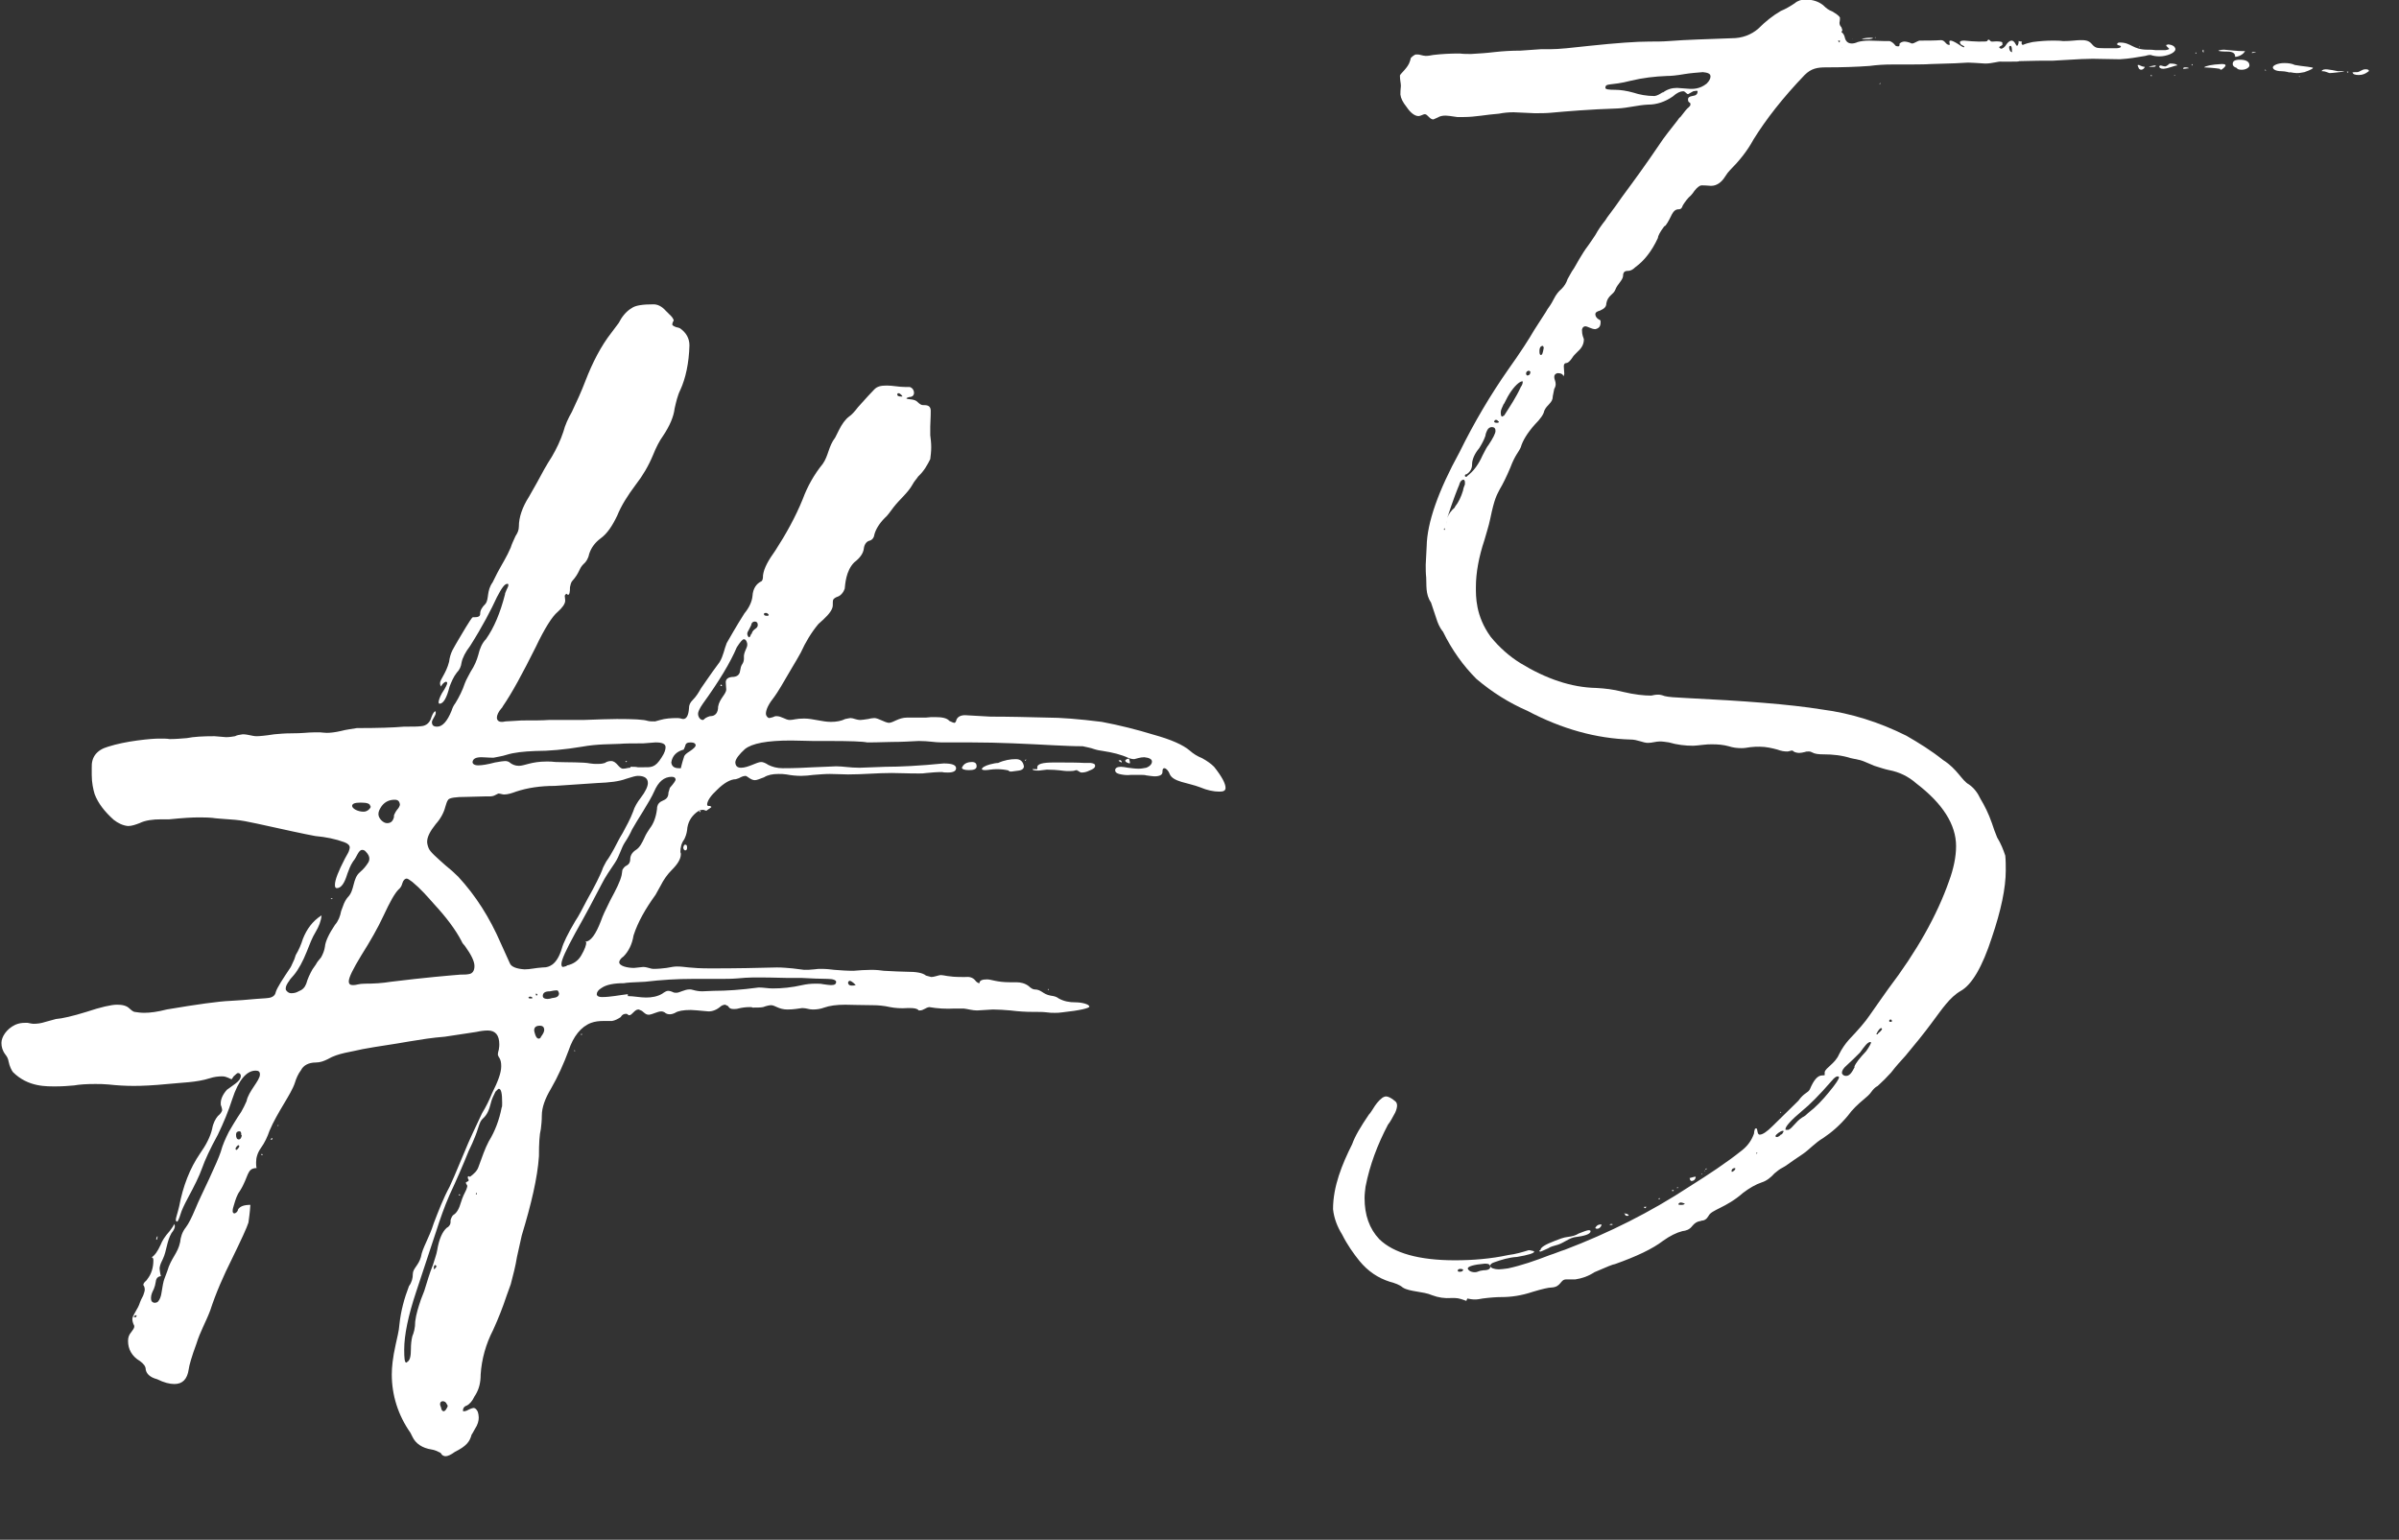 <?xml version="1.0" encoding="UTF-8"?>
<svg id="_レイヤー_6" data-name="レイヤー_6" xmlns="http://www.w3.org/2000/svg" viewBox="0 0 50.21 32.23">
  <rect x="0" y="0" width="50.21" height="32.23" fill="#333333" stroke="none"/>
  <defs>
    <style>
      .cls-1 {
        fill: #fff;
      }
    </style>
  </defs>
  <path class="cls-1" d="M9.22,30.41c-.06-.03-.12-.06-.19-.07-.19-.03-.33-.12-.4-.27l-.04-.08c-.26-.37-.39-.79-.39-1.22,0-.15.02-.35.08-.62.03-.15.07-.28.08-.43.03-.28.1-.54.2-.8.06-.08.08-.17.08-.25,0-.12.12-.18.17-.36.03-.19.17-.39.27-.71.1-.26.2-.52.33-.76.03-.06.13-.29.3-.7.12-.3.26-.58.38-.84.08-.13.15-.27.21-.42.12-.24.19-.42.19-.56,0-.08-.01-.13-.04-.18-.01-.01-.02-.03-.03-.06,0-.04.01-.08.02-.11.01-.06.01-.09.01-.11,0-.19-.08-.29-.24-.29-.07,0-.15.01-.24.03-.06.01-.27.04-.66.1-.26.02-.51.06-.75.1-.33.06-.65.1-.97.16-.24.06-.51.08-.73.21-.08.04-.16.07-.25.07-.15,0-.26.06-.31.16-.06.08-.1.17-.13.27-.08.24-.36.6-.53,1-.04.12-.1.25-.18.36-.07.1-.1.2-.1.3,0,.03,0,.08.01.12-.21,0-.16.18-.35.48-.06.08-.09.18-.12.28-.02.06-.03.1-.03.13v.03s.02.03.03.03c.03,0,.08-.04.08-.08.04-.07.13-.1.26-.1-.01.17-.03.29-.04.37-.03.1-.15.36-.35.77-.17.34-.33.7-.45,1.07-.09.24-.21.44-.29.7-.1.27-.15.45-.16.53-.03.21-.13.31-.3.31-.1,0-.22-.03-.36-.1-.15-.04-.22-.11-.24-.2,0-.07-.04-.12-.12-.18-.17-.1-.25-.25-.25-.42,0-.08.02-.13.07-.19.03-.04.06-.08.06-.11,0-.01,0-.03-.01-.04-.02-.04-.03-.09-.03-.12,0-.08.12-.21.16-.35.03-.08.06-.12.07-.15.02-.06.03-.09.03-.11,0-.06-.02-.09-.03-.1,0-.06.07-.09.08-.12.09-.11.13-.25.13-.4,0-.03-.01-.06-.03-.06h-.01c.07-.04.13-.13.19-.26.03-.08.09-.18.19-.29.06-.08.09-.12.09-.15h0s.02.03.02.04c0,.04-.02.09-.07.15-.1.17-.1.37-.18.54-.03.06-.06.12-.07.19,0,.04.02.17.03.17-.04.01-.1.02-.11.12-.01.06-.02.1-.04.15-.03.06-.06.12-.06.19,0,.06.02.09.07.1.03,0,.07-.01.08-.03.03-.03.06-.1.07-.18.02-.13.04-.24.06-.29.02-.06.04-.1.06-.16.08-.28.22-.37.27-.61.01-.1.04-.21.12-.31.06-.08.12-.2.2-.39.06-.15.16-.35.29-.63.12-.26.2-.44.24-.56.04-.15.1-.28.17-.42.15-.26.24-.39.26-.42.04-.07.08-.15.11-.22.04-.21.28-.43.28-.56,0-.06-.03-.08-.09-.08-.19,0-.36.2-.49.6-.08.25-.18.49-.3.74-.16.29-.27.53-.33.7s-.16.37-.3.63c-.08.15-.13.26-.15.33-.03.1-.06.16-.07.16-.02,0-.03-.01-.03-.04,0-.04.03-.11.07-.28.08-.42.22-.79.44-1.11.12-.17.21-.34.25-.51.02-.12.07-.21.12-.27.04-.03.08-.08.09-.12,0-.02-.01-.06-.02-.09-.01-.01-.01-.03-.01-.06,0-.08.04-.18.13-.28.02-.01.08-.06.18-.13.08-.06.11-.11.11-.16,0-.03-.02-.06-.06-.06-.01,0-.04.02-.09.07-.01.02-.03.04-.04.06-.03,0-.1-.06-.2-.06-.08,0-.17.01-.26.04-.28.09-.6.09-.88.12-.3.03-.54.04-.71.04s-.35-.01-.53-.03c-.1-.01-.19-.01-.28-.01-.18,0-.33.01-.44.03-.12.01-.24.02-.36.02-.21,0-.6.02-.92-.3-.03-.04-.07-.12-.09-.22-.01-.06-.03-.1-.07-.15-.06-.08-.08-.16-.08-.24,0-.12.1-.29.29-.38.07-.03.13-.04.2-.04h.06s.09.02.12.02c.08,0,.16-.01.25-.04.08-.02.15-.04.22-.06.13-.01.35-.06.64-.15.3-.1.52-.15.64-.15.11,0,.2.02.26.08.03.03.07.06.1.07.07.01.13.02.21.02.12,0,.28-.02.47-.07.65-.11,1.09-.17,1.33-.18.16-.01.34-.02.53-.04.1-.01.19-.01.26-.02.1-.01.15-.06.16-.12.03-.1.15-.28.31-.52.02-.03.04-.09.08-.17.01-.03.02-.06.03-.09.06-.1.11-.21.15-.34.08-.2.2-.37.39-.49-.01.12-.06.24-.12.34-.08.13-.13.27-.19.42-.08.2-.17.37-.27.49-.06.07-.09.1-.09.11-.06.08-.08.13-.08.17,0,.01,0,.03.01.04.02.03.06.06.1.06.06,0,.11-.01.16-.04.08-.03.13-.08.16-.16.03-.11.08-.21.13-.3l.07-.1c.03-.06.07-.1.11-.15.04-.07.07-.15.08-.22.01-.12.09-.28.21-.46.07-.08.11-.18.13-.29l.06-.16s.04-.09.08-.13c.15-.15.09-.39.26-.53.07-.06.12-.12.17-.2.01-.02.02-.04.02-.08,0-.04-.02-.09-.08-.15-.02-.02-.04-.03-.07-.03-.08,0-.11.15-.19.24-.06.09-.09.18-.12.26-.06.2-.13.3-.22.3-.03,0-.04-.02-.04-.07,0-.1.07-.28.21-.55.03-.06.06-.1.08-.15.01-.03.02-.06.02-.08,0-.04-.03-.08-.11-.11-.19-.07-.39-.11-.61-.13-.22-.04-.63-.13-1.22-.26-.18-.04-.34-.07-.46-.08-.26-.02-.42-.03-.47-.04-.1-.01-.21-.01-.31-.01-.11,0-.31.01-.6.04h-.17c-.17,0-.33.02-.45.08-.08.03-.16.06-.24.06-.11-.01-.21-.06-.3-.13-.19-.17-.33-.35-.4-.54-.03-.1-.06-.24-.06-.4v-.15c-.01-.22.1-.37.34-.44.19-.06.39-.1.61-.13.22-.03.38-.04.46-.04.1,0,.17,0,.22.01.12,0,.24-.01.36-.02.15-.03.34-.04.58-.04l.24.02c.07,0,.13-.01.19-.02.03-.02.09-.03.16-.04.11,0,.2.04.29.04.06,0,.18-.01.37-.04.11-.01.22-.02.35-.02.26,0,.35-.02.47-.02h.15s.09.01.13.01c.07,0,.17-.01.3-.04.11-.03.22-.04.33-.06.44,0,.76-.01.99-.03h.07c.11,0,.21,0,.29-.01.11-.01.18-.08.21-.19.03-.08.06-.12.08-.12.01,0,.01.01.01.03,0,.06-.07.13-.08.19,0,.07.03.1.11.1.11,0,.21-.11.3-.33.02-.06.04-.11.08-.16.08-.13.15-.27.2-.42.03-.08.08-.16.12-.24.08-.12.13-.24.16-.35.03-.13.08-.25.16-.33.17-.24.3-.55.4-.94,0-.01,0-.02.01-.04.03-.08.06-.12.06-.15s-.01-.03-.02-.03c-.06,0-.12.09-.22.28-.12.26-.3.61-.56,1.02-.1.13-.16.25-.18.35-.01.08-.04.15-.1.21-.07.09-.11.19-.15.29-.06.24-.13.36-.21.36-.01,0-.02-.01-.02-.03,0-.03.02-.1.07-.19.08-.12.11-.19.11-.21s-.01-.03-.03-.03c-.03.01-.07.04-.1.1-.01-.02-.02-.04-.02-.07,0-.08.13-.21.19-.45.01-.08.03-.16.07-.24.08-.15.18-.31.28-.48.15-.24.13-.21.18-.21.08,0,.12-.02.12-.07,0-.07.03-.13.11-.21.08-.1.02-.27.15-.45l.1-.2c.09-.17.2-.34.28-.53.02-.07.06-.15.1-.24.04-.06.07-.12.07-.2,0-.19.07-.4.21-.62l.17-.3c.1-.19.2-.37.31-.54.1-.17.18-.34.24-.52.04-.15.1-.28.18-.42.1-.21.2-.43.28-.64.15-.39.33-.74.55-1.02l.15-.2c.06-.12.15-.24.27-.31.08-.06.24-.08.46-.08.08,0,.17.04.25.13l.07.07s.08.07.09.11c.01.01.01.02.01.03-.02.03-.03.07-.03.08,0,.02.03.04.09.06.02,0,.04.01.07.02.13.09.2.21.2.36-.01.37-.08.69-.19.93-.06.12-.09.26-.12.39-.02.17-.1.36-.24.57-.08.11-.15.25-.21.4-.1.24-.22.44-.36.62-.18.24-.31.45-.39.65-.1.21-.21.38-.35.48-.12.09-.2.2-.24.33-.02.1-.07.17-.12.21-.1.1-.07.17-.24.36-.02.03-.03.07-.04.12,0,.1-.01.16-.04.16-.01,0-.02-.01-.03-.02h-.01s-.03.03-.03.04c0,.03.01.06.01.1,0,.07-.06.15-.16.24-.11.09-.27.34-.46.74-.27.54-.49.95-.69,1.24,0,.01-.01.02-.02.03-.07.08-.1.15-.1.2s.03.09.1.09c.02,0,.04,0,.08-.01.12-.01.24-.01.34-.02.24,0,.43,0,.57-.01h.72c.3-.01.53-.02.7-.02.35,0,.56.01.65.04.04.01.09.01.15.01.03-.01.08-.02.11-.03.1-.03.22-.04.36-.04.06,0,.09.02.12.02.07,0,.11-.08.12-.22,0-.07.02-.12.08-.18.07-.07.12-.15.17-.24.06-.08.18-.27.39-.55.08-.13.1-.28.15-.4.2-.35.33-.56.37-.62.1-.12.16-.25.17-.37.01-.15.08-.25.18-.3.03-.01.04-.06.04-.13.02-.15.11-.31.26-.52.22-.34.42-.7.57-1.07.1-.27.24-.52.42-.74.12-.17.12-.37.26-.55l.08-.16c.06-.12.13-.22.21-.28.06-.04.12-.11.19-.2.17-.19.28-.31.34-.37s.13-.08.26-.08.25.03.38.03h.1c.06.02.09.07.09.12s-.03.09-.1.09c-.03.01-.06.02-.06.03.04.03.17,0,.24.08.03.03.07.06.11.06h.03c.09,0,.13.04.13.12,0,.02,0,.13-.01.33v.18c.01.08.02.16.02.25s-.01.17-.02.25c-.06.12-.13.25-.25.36-.04.06-.09.11-.12.17-.1.18-.27.31-.4.48-.07.09-.12.17-.18.22-.12.12-.19.24-.22.35-.01.08-.06.12-.11.13-.06.02-.1.08-.11.16-.01.1-.08.2-.2.29-.18.18-.19.47-.2.55-.03.09-.09.15-.15.17-.03.01-.07.03-.09.06-.01.02-.01.06-.01.1v.02c0,.08-.07.18-.2.3-.03.03-.07.06-.1.09-.15.18-.27.38-.37.6-.06.11-.12.21-.18.31-.19.33-.31.53-.37.61-.12.15-.18.27-.18.36,0,.03.02.07.06.09.02,0,.06-.01.09-.02.02-.01.04-.02.07-.02.11,0,.19.08.28.08.08,0,.13-.03.3-.03.18,0,.38.07.56.07.12,0,.22-.02.3-.06.06-.01.09-.02.11-.02.06,0,.12.04.21.04.03,0,.09-.01.16-.02.04-.01.09-.02.13-.02.08,0,.21.09.3.1.1,0,.2-.11.39-.11h.39c.07-.01.13-.01.19-.01.15,0,.25.02.3.08.06.03.09.04.11.04.02-.01.03-.03.04-.07.03-.06.09-.09.18-.09l.53.03c.39,0,.79.01,1.18.02.29,0,.67.03,1.15.09.37.07.73.16,1.09.27.36.1.61.21.75.33.08.07.16.12.26.16.11.06.19.12.25.18h0c.16.2.24.35.24.44,0,.06-.04.08-.13.08-.12,0-.26-.03-.4-.09-.26-.1-.57-.11-.64-.28-.03-.08-.08-.12-.11-.12s-.04.02-.04.08-.06.09-.17.09c-.03,0-.09-.01-.17-.02-.03-.01-.07-.01-.1-.01h-.22c-.09.01-.17,0-.25-.02-.06-.02-.08-.04-.08-.08,0-.04.04-.07.12-.07.04,0,.09.01.15.02.08.01.15.02.22.02.06,0,.1-.01.16-.02.08-.03.12-.08.12-.13s-.06-.08-.16-.09c-.09,0-.16.03-.21.04-.04,0-.08-.01-.11-.02-.17-.08-.35-.12-.54-.15-.07-.01-.13-.02-.19-.04-.08-.03-.16-.04-.24-.06-.19,0-.39-.01-.6-.02-.57-.03-1.16-.06-1.73-.06h-.62c-.15,0-.27-.03-.48-.03-.19.01-.37.02-.56.02-.13,0-.25.01-.52.01-.09-.02-.36-.03-.82-.03h-.31c-.15,0-.29-.01-.46-.01-.51,0-.82.06-.97.18-.12.11-.19.2-.2.27,0,.08.04.12.12.12.15,0,.33-.12.42-.12.04,0,.09.02.15.06.08.04.18.07.3.07.26,0,.47-.01.64-.02s.33-.01.48-.02c.15,0,.28.03.49.03.33-.01.51-.02.54-.02.3,0,.72-.02,1.22-.07.17,0,.26.03.26.1,0,.06-.06.09-.17.09-.04,0-.09,0-.12-.01-.12,0-.22.01-.33.02-.06.01-.1.01-.16.01-.27,0-.4-.01-.57-.01-.3,0-.6.03-.91.03-.12,0-.25-.01-.38-.01-.11,0-.22.01-.35.02-.08.01-.17.02-.25.02-.1,0-.21-.01-.31-.03-.06-.01-.11-.01-.17-.01-.12,0-.22.02-.3.07-.08.03-.15.06-.19.06-.09,0-.16-.09-.2-.09-.02,0-.06.01-.1.03-.03.02-.07.03-.1.04-.11,0-.25.08-.39.22-.13.12-.2.22-.21.3,0,.03.01.04.03.04h.03s.02.01.03.02c0,0,0,.01-.08.06-.01.01-.02.02-.03.02s-.02-.01-.06-.02c-.06,0-.1.02-.15.06-.11.09-.18.21-.19.37-.01.07-.03.13-.06.19-.06.08-.08.17-.08.27.01.01.01.03.01.04,0,.1-.07.21-.19.33-.09.09-.17.2-.24.34-.03.06-.07.12-.1.18-.21.29-.37.57-.46.85-.03.19-.11.34-.21.44-.06.04-.09.09-.09.12,0,.08.17.12.31.12l.19-.02c.09,0,.15.04.22.04.1,0,.19-.01.27-.02.1-.02.17-.03.22-.03.17,0,.25.04.71.04.54,0,1-.01,1.38-.02.11,0,.22.01.33.02l.24.03c.07,0,.13,0,.21-.01.06-.01.1-.01.16-.01.09,0,.18.01.26.02.13.01.27.02.4.02.12-.01.26-.02.38-.02.1,0,.19.01.26.02.21.01.37.02.48.02.19,0,.33.02.4.08.03.01.08.02.11.03.06,0,.13-.03.19-.04.1,0,.15.04.46.04h.06c.09-.01.16.01.21.07.02.03.06.06.09.06,0-.06.06-.08.16-.08.09,0,.2.06.48.06h.13c.09,0,.18.02.26.08.04.04.09.07.12.07.15,0,.17.1.34.13.07.01.12.02.17.06.11.06.22.08.35.08.13,0,.29.04.29.09,0,.03-.19.08-.57.12-.06.01-.11.01-.15.01-.06,0-.11,0-.17-.01-.08-.01-.17-.01-.29-.01-.16,0-.31-.01-.47-.03-.12-.01-.25-.02-.37-.02l-.33.02c-.1,0-.19-.03-.28-.04h-.19c-.18.01-.36,0-.53-.03-.08.01-.12.07-.2.07-.02,0-.03,0-.03-.01-.03-.03-.09-.04-.17-.04h-.06c-.13.01-.26,0-.36-.02-.13-.03-.26-.04-.36-.04-.26,0-.45-.01-.58-.01-.18,0-.33.02-.44.06-.08.03-.16.04-.24.04s-.13-.03-.22-.03c-.09.01-.17.03-.31.03-.18,0-.26-.09-.34-.09-.03,0-.09.01-.17.04-.06.01-.12.01-.22.01-.01-.01-.03-.01-.06-.01-.08,0-.16.01-.24.03-.03.01-.07.01-.1.01-.06,0-.09-.02-.11-.06-.02-.01-.04-.02-.06-.03-.03,0-.06.01-.09.03-.09.08-.18.11-.26.11-.21-.02-.34-.03-.37-.03-.16,0-.27.02-.33.06-.04.02-.08.03-.11.03-.04,0-.08-.01-.11-.04-.02-.01-.04-.02-.07-.02-.08,0-.17.06-.26.07-.09,0-.11-.08-.19-.1-.01-.01-.02-.01-.03-.01-.08,0-.13.12-.19.12-.03,0-.02-.02-.06-.03-.06,0-.09.02-.12.07-.06.04-.12.07-.18.08h-.17c-.1,0-.19.01-.27.04-.21.08-.37.28-.47.58-.1.27-.22.54-.37.8-.12.2-.19.39-.19.56,0,.1-.01.2-.02.28-.03.12-.04.31-.04.57-.03.45-.16,1-.36,1.66-.03.15-.07.3-.1.45-.03.19-.08.38-.13.57-.03.08-.06.17-.09.25-.08.24-.17.47-.28.71-.15.29-.24.61-.26.93,0,.16-.03.3-.11.43-.01.01-.01.02-.02.03-.04.09-.1.16-.16.19-.06.02-.08.06-.08.1,0,.01,0,.02.01.02.03,0,.07-.01.1-.03.06-.03.1-.04.11-.04.03,0,.06.02.09.08.01.03.02.08.02.12,0,.07-.02.15-.08.24-.02.03-.04.08-.07.12-.04.15-.11.24-.35.36-.08.06-.15.09-.19.09-.03,0-.06-.01-.08-.03ZM2.85,27.56s.01-.01.01-.02-.01-.01-.02-.01c-.03.01-.04.02-.04.03s.01.01.03.01h.02ZM3.27,25.94s0-.03.02-.06h.01s-.01.07-.02.07-.01,0-.01-.01ZM5.01,23.99s-.01-.02-.02-.02-.06.04-.06.08c0,.01.01.02.02.02.02-.01.06-.06.06-.08ZM5.05,23.76c0-.06-.01-.08-.04-.08-.04,0-.07.02-.07.07,0,.07.02.1.06.1s.06-.06.06-.09ZM5.47,24.17s0-.01.01-.02l.02.02s-.01.01-.02.01-.01,0-.01-.01ZM5.67,23.84l.02-.02s.01,0,.01.01c0,.02-.01.03-.03.03v-.02ZM5.82,23.55s.01,0,.01.01t-.02.01s0-.02.01-.02ZM6.92,18.8h.01s.03.01.03.01c0,.01-.01.01-.02.01l-.02-.02ZM7.63,20.59c.19,0,.37-.01.55-.04.73-.09,1.22-.13,1.46-.15.07,0,.12,0,.17-.01.08-.01.12-.07.12-.17s-.07-.24-.2-.42c-.03-.03-.06-.07-.07-.1-.13-.25-.33-.51-.57-.77-.15-.17-.29-.33-.46-.47-.06-.04-.09-.07-.12-.07s-.07.03-.09.1c-.01.04-.03.09-.08.13-.08.08-.18.26-.31.54-.12.26-.28.54-.47.84-.17.28-.26.46-.26.54,0,.06.03.08.09.08.08,0,.11-.03.25-.03ZM7.75,16.88c0-.06-.07-.08-.2-.08-.12,0-.18.02-.18.07s.11.12.24.12c.09,0,.15-.08.15-.11ZM8.24,17.08s.03-.08.07-.13c.03-.03.06-.08.06-.11-.01-.07-.04-.1-.11-.1-.11,0-.2.04-.27.13-.04.06-.07.11-.07.17,0,.09.1.19.18.19s.13-.04.15-.15ZM8.52,28.51c.06-.03.08-.12.08-.27,0-.1.01-.19.03-.27.03-.07.06-.17.06-.31.02-.16.07-.31.12-.46l.07-.18c.06-.19.11-.37.18-.54.04-.13.08-.24.09-.31.04-.24.11-.39.2-.47.06-.03.08-.08.08-.12v-.04s.02-.08.06-.11c.07-.04.12-.13.16-.27.03-.1.07-.18.11-.26.01-.03.02-.06.02-.07s0-.02-.01-.03c-.01-.02-.02-.03-.02-.04,0-.03.06-.02.06-.06,0-.01-.02-.02-.02-.06,0-.01.01-.02.02-.02.01.01.02.01.03.01.08-.06.15-.12.18-.22.07-.19.13-.37.21-.52.13-.21.22-.45.27-.71.01-.01.01-.04.01-.1,0-.19-.02-.29-.07-.29-.01,0-.03.02-.07.06-.04.08-.08.16-.1.25-.03.13-.08.24-.16.31-.09.08-.08.19-.2.46-.03.08-.07.15-.1.22-.12.3-.26.62-.4.92-.11.25-.2.51-.28.76l-.42,1.27c-.17.51-.25.91-.25,1.21,0,.18.01.27.04.27h.01ZM11.37,20.25c.08,0,.13-.02.19-.06.08-.06.15-.17.2-.34.03-.11.12-.3.28-.57.07-.1.15-.26.25-.45.17-.3.27-.51.31-.61.02-.07.06-.13.09-.19.06-.08.11-.17.16-.26.06-.11.11-.22.18-.33.08-.15.16-.29.22-.45.03-.1.09-.2.16-.29.1-.13.15-.24.15-.31,0-.1-.07-.15-.21-.15-.04,0-.12.02-.24.06-.16.06-.36.08-.61.09l-.89.06c-.3,0-.57.04-.81.12-.08.03-.17.06-.25.06-.03,0-.08-.02-.12-.02-.02.01-.04.02-.06.03-.03.02-.08.03-.12.03h-.1c-.12,0-.25.01-.38.01-.24,0-.36.02-.39.06-.03.04-.04.09-.06.15-.03.12-.1.25-.2.36-.12.15-.18.27-.18.37,0,.03.01.08.03.13.03.08.16.19.35.36.1.08.19.16.27.24.37.4.66.86.89,1.39l.19.42c.03.08.15.12.31.13.12,0,.22-.03.38-.04ZM9.13,26.5s-.01-.02-.02-.02c-.02,0-.03.02-.03.07v.02s.04-.02.06-.07ZM9.33,29.51s.04-.06.04-.08c0-.01-.01-.03-.02-.04-.01-.03-.04-.06-.08-.06s-.06.02-.06.07c0,.01.01.03.02.06.01.06.03.08.06.08.01,0,.02-.01.03-.02ZM9.6,25.01s0-.01.01-.01.02,0,.02.01,0,.01-.01.01-.02,0-.02-.01ZM13.2,16.05c.06,0,.11,0,.15.01h.1c.17,0,.26.02.4-.21.06-.09.08-.16.08-.21,0-.07-.07-.1-.21-.1l-.26.02c-.21,0-.37,0-.49.01-.17.01-.46,0-.79.06-.36.06-.69.09-.98.09-.24.01-.44.03-.6.08-.09.03-.18.04-.27.06-.13,0-.17-.01-.25-.01-.12,0-.18.03-.19.1,0,.04.04.07.12.07s.2-.02.35-.06c.11-.02.18-.03.21-.03.04,0,.08.01.11.04.04.03.1.06.18.06.12,0,.26-.09.58-.09.06,0,.12,0,.19.01.27.01.57,0,.72.03.06.01.1.01.16.01.08,0,.12-.01.15-.02.04-.03.09-.04.13-.04.12,0,.16.16.25.16.06,0,.1-.02.15-.02ZM9.97,25s.01,0,.01-.01,0-.02-.01-.02-.01.01-.01.03h.01ZM11.15,20.89s-.02-.03-.06-.03c-.01,0-.02.01-.03.02,0,.01.01.02.04.02s.04,0,.04-.01ZM11.32,21.7s.01,0,.01-.01c.03-.04.06-.09.06-.13,0-.06-.03-.09-.09-.09-.08,0-.12.03-.12.1,0,.02.01.04.02.08.02.06.04.09.08.09.01,0,.03-.01.04-.03ZM11.25,20.81s-.01-.01-.04-.01c.01.03.01.04.02.04s.01-.01.02-.03ZM11.57,20.89c.09-.01.13-.04.13-.1-.01-.03-.02-.06-.04-.06-.06,0-.1.01-.15.02-.1,0-.15.03-.15.1,0,.03.03.06.1.06.03,0,.07-.01.1-.02ZM11.86,20.21c.15-.03.25-.11.31-.22.07-.12.1-.21.1-.26,0-.01-.01-.01-.02-.02.11,0,.22-.15.33-.44.03-.09.09-.22.19-.42.13-.24.21-.4.24-.53.01-.04.01-.09.02-.12.02-.03.04-.06.08-.08.06-.03.08-.08.08-.13,0-.08.04-.15.12-.2s.13-.15.18-.26c.03-.07.07-.13.11-.19.08-.1.13-.24.15-.4,0-.07.02-.12.08-.16l.06-.03c.07-.03.1-.08.1-.16l.03-.1c.08-.09.12-.15.12-.17,0-.03-.02-.06-.08-.06-.16,0-.28.1-.37.31-.08.19-.38.64-.46.79-.04.09-.09.18-.15.27-.08.12-.11.28-.21.43s-.2.29-.28.45c-.15.29-.33.63-.55,1.02-.19.35-.29.56-.29.65,0,.03.01.06.03.06.01,0,.04-.01.08-.02ZM12.02,22s0-.02.01-.02c0,0,0,.01.01.02h-.01s-.01.01-.01,0ZM12.17,21.67s-.01-.01-.01-.02.01-.01.02-.01v.02h-.01ZM13.14,20.85c.12,0,.26.03.38.03s.24-.02.34-.08c.04-.03.09-.06.12-.06s.07.01.11.03c.02.01.04.01.07.01.06,0,.17-.07.27-.07.02,0,.04,0,.07.01.07.02.13.03.2.03.08,0,.15-.01.24-.01.26,0,.57-.02.94-.07.1,0,.2.02.29.02.2,0,.4-.02.62-.07.09-.02.18-.03.27-.03.08,0,.12,0,.16.01.08.01.13.02.17.02.08,0,.11-.02.11-.07,0-.03-.06-.06-.17-.06-.16,0-.34-.01-.55-.02h-.29c-.3-.01-.54-.01-.73-.01-.1,0-.21.01-.33.02-.12.01-.26.01-.38.01h-.55c-.33,0-.66.02-1,.06-.26.01-.4.02-.44.03-.21,0-.37.03-.47.1-.07.04-.1.09-.1.13,0,.03.03.06.11.06.18,0,.36-.04.54-.06ZM13.09,15.94s.01-.01.02-.01h.01s0,.02-.01.02-.02,0-.02-.01ZM14.25,16.08s.02-.1.07-.25c.01-.03.06-.07.11-.1.09-.06.13-.1.13-.13s-.03-.06-.1-.06c-.08,0-.11.02-.12.08l-.03.07c-.15.04-.24.13-.26.27.01.08.06.12.16.12h.04ZM14.3,17.74s.01-.06.04-.06.04.02.04.06-.01.06-.04.06c-.01,0-.04-.02-.04-.06ZM14.87,14.99c.1,0,.16-.07.16-.2.03-.17.17-.26.17-.36,0-.04-.01-.1-.01-.15,0-.06.04-.1.13-.11.1,0,.16-.04.17-.13.01-.06.02-.1.04-.13.03-.04.04-.09.04-.12v-.03c-.01-.1.07-.2.07-.26,0-.02,0-.04-.01-.06-.01-.03-.03-.06-.06-.06-.03,0-.08.06-.15.17-.13.31-.37.71-.71,1.18-.07.1-.1.17-.1.21,0,.06.04.13.1.13.03,0,.02-.04.15-.08ZM14.63,16.98s.01,0,.03-.01v.03s-.03-.01-.03-.02ZM15.09,14.36s-.01,0-.01-.01,0-.02.01-.02.02.01.02.03h-.02ZM15.73,13.27c.03-.12.13-.1.13-.19,0-.04-.02-.07-.06-.07s-.07.02-.08.08c-.01.02-.02.04-.04.08-.02.04-.04.06-.04.1,0,.02.02.07.04.07.01,0,.03-.03.04-.07ZM16.09,12.87s-.02-.04-.06-.04-.04.01-.04.03.02.03.07.03c.02,0,.03-.01.03-.02ZM17.9,20.61s-.07-.08-.12-.08c-.02.01-.03.02-.03.04,0,.03.02.06.08.06s.08-.01.08-.02ZM18.89,8.3s-.04-.07-.09-.07c-.01,0-.02.01-.02.03,0,.03.03.04.09.04.01,0,.02,0,.02-.01ZM20.14,16.06s.03-.11.2-.11c.07,0,.1.03.1.09s-.06.08-.16.08-.15-.02-.15-.06ZM21.12,16.13c-.08-.02-.17-.03-.26-.03-.1,0-.18.02-.24.02-.04,0-.07-.01-.07-.02,0-.03.06-.07.17-.1.08-.02.13-.03.17-.03.13-.06.26-.08.37-.08.09,0,.15.04.17.15,0,.04-.03.08-.11.09-.01,0-.07.01-.15.02-.02,0-.04,0-.06-.01ZM21.45,15.91s.01-.01.02-.01h.01s-.01.02-.02.02h-.01ZM22.55,16.12s-.04,0-.06.01c-.03.01-.09.01-.16.01-.06,0-.19-.03-.42-.03l-.17.02c-.09,0-.13-.01-.13-.03h.1v-.03c-.01-.08.11-.11.35-.11.28,0,.49,0,.64.01h.13c.06.01.09.02.09.06s-.04.07-.12.1c-.06.03-.11.04-.16.04s-.06-.04-.1-.04ZM21.93,20.72s0-.01.01-.02c.01,0,.01.01.01.02h-.02ZM23.42,15.92s.01-.01.02-.01.03.01.04.04t-.01.01s-.06-.03-.06-.04ZM23.55,15.92s.02-.04.08-.04c0,.01.02.06.02.09t-.01.01s-.09-.02-.09-.06Z"/>
  <path class="cls-1" d="M30.69,27.23c-.08-.03-.16-.06-.24-.06h-.08c-.13.01-.27-.01-.4-.06-.18-.08-.47-.07-.61-.16-.07-.06-.16-.09-.27-.12-.25-.08-.46-.22-.64-.44-.12-.15-.25-.33-.36-.55-.1-.16-.17-.34-.19-.53,0-.48.19-.94.4-1.36.06-.17.18-.37.35-.62.03-.03.06-.08.08-.11.06-.1.12-.18.2-.24.03-.02.06-.03.08-.03.04,0,.11.03.19.1.03.02.04.06.04.09s-.01.09-.04.15c-.06.11-.1.19-.15.25-.22.42-.38.84-.47,1.3-.01.08-.02.16-.02.24,0,.35.1.64.31.86.3.29.83.44,1.58.44.37,0,.75-.03,1.12-.11.16-.02.29-.06.42-.1h.03c.06.01.09.02.09.03,0,.03-.12.07-.36.11-.17.01-.33.06-.47.11-.06.02-.09.04-.09.08,0,.04.09.07.18.07.04,0,.11-.01.19-.02.28-.06.57-.16.88-.28.1-.03.21-.08.31-.11.92-.35,1.8-.79,2.62-1.33.38-.24.75-.48,1.1-.76.11-.09.19-.2.24-.34,0-.03.01-.07.02-.1.01-.01.02-.01.03-.01.03,0,.01.13.07.13s.15-.06.27-.18l.54-.53c.12-.17.2-.16.24-.24.08-.19.16-.29.26-.29.02,0,.04,0,.06-.01h-.01v-.06c.02-.09.22-.18.3-.37.06-.12.13-.22.21-.31.19-.2.34-.37.44-.52.15-.21.27-.39.38-.54.6-.79,1.02-1.54,1.27-2.25.1-.27.15-.52.15-.74,0-.45-.28-.89-.83-1.31-.17-.15-.36-.24-.57-.28-.1-.02-.21-.06-.31-.09-.16-.07-.26-.11-.3-.12l-.19-.04c-.19-.06-.38-.08-.57-.08-.11,0-.19-.01-.24-.04-.02-.01-.04-.02-.07-.02-.03,0-.06,0-.08.01-.04.01-.09.02-.12.02-.04,0-.09-.01-.12-.03-.01-.01-.02-.02-.03-.02-.03,0-.07.02-.1.02-.07,0-.13-.01-.21-.04-.11-.03-.24-.06-.37-.06-.06,0-.12,0-.2.01-.06.01-.12.02-.18.02-.09,0-.18-.01-.27-.04-.11-.03-.22-.04-.34-.04-.06,0-.12,0-.19.01-.1.01-.17.02-.21.02-.17,0-.34-.02-.51-.07-.07-.01-.13-.02-.19-.02-.08,0-.16.03-.25.03-.1,0-.22-.07-.36-.07-.72-.02-1.44-.22-2.16-.6-.39-.17-.74-.39-1.07-.67-.27-.27-.51-.6-.7-.99t-.01-.01c-.06-.08-.1-.17-.13-.27-.06-.17-.09-.28-.11-.33-.12-.17-.09-.38-.1-.52-.01-.09-.01-.18-.01-.27,0-.03.01-.17.02-.39.01-.49.24-1.15.69-1.97.31-.63.65-1.2,1.02-1.73.25-.35.43-.63.54-.82.15-.24.25-.38.28-.44.03-.04.08-.11.13-.21s.11-.17.16-.21c.06-.06.1-.12.13-.21.03-.06.06-.1.09-.16.06-.08.1-.17.15-.25.06-.1.12-.2.19-.29.06-.08.1-.15.15-.22.06-.11.13-.21.21-.31.03-.06.16-.21.35-.49.26-.35.52-.71.77-1.08.11-.17.25-.34.39-.52.02-.03.04-.06.06-.07.09-.12.15-.19.17-.2.03-.03.04-.04.04-.06,0-.02,0-.03-.01-.04-.03-.01-.04-.03-.04-.07s.03-.06.09-.07c.08-.01.11-.04.11-.1t-.01-.01s-.04,0-.08.01c-.06.03-.1.06-.11.06-.03,0-.06-.06-.1-.06-.06,0-.13.03-.22.11-.16.11-.33.17-.52.17-.21.01-.42.07-.63.08-.6.02-1.07.06-1.4.09-.11.01-.22.01-.34.01l-.44-.02c-.1,0-.21.01-.31.03-.27.02-.49.07-.74.07h-.13c-.13-.02-.21-.03-.24-.03-.07,0-.12.01-.17.04-.03.01-.06.03-.09.04-.08,0-.12-.11-.18-.11-.03,0-.09.04-.13.04-.08,0-.17-.07-.25-.19-.08-.1-.12-.18-.13-.26,0-.12.01-.15.01-.18,0-.06-.02-.12-.02-.22.01-.04.17-.16.21-.3l.02-.07s.07-.07.11-.07c.03,0,.06,0,.09.01.04.01.08.02.11.02.06,0,.1-.01.16-.02.17-.02.35-.03.55-.03.08.01.16.01.24.01.17-.01.33-.02.49-.04.18-.02.36-.03.54-.03.13-.01.28-.02.43-.03h.19c.19,0,.46-.03.82-.07.57-.06.99-.09,1.26-.09.13,0,.27,0,.4-.01.38-.03.82-.04,1.33-.06.21,0,.4-.07.55-.2.15-.15.3-.27.47-.37.1-.04.2-.1.29-.16.07-.06.15-.08.22-.08.16,0,.28.04.38.12.06.06.11.1.19.13.1.06.15.1.16.13,0,.08-.01.08-.01.11s.01.06.04.09l.02.06s-.01.03-.02.04c.03.02.06.06.07.11.02.09.07.13.15.13.03,0,.08-.01.12-.03.07-.02.15-.03.24-.03.25.01.39.01.43.01.03.01.07.03.11.08.01.02.03.03.07.03s.02-.06.03-.06c.03-.03.07-.04.1-.04s.08.01.13.03c.01.01.02.01.03.01.04,0,.09-.04.15-.06.16,0,.31,0,.46-.01.09.01.09.1.17.1t.01-.01s-.01-.02-.01-.07c.01-.01.02-.01.03-.01.02,0,.07.02.15.07.06.04.1.07.13.07v-.02s-.07-.04-.07-.04c-.01-.02-.02-.03-.02-.04,0-.03.03-.04.09-.04.11.01.21.02.3.02.11,0,.17,0,.18-.01.01-.02.02-.03.03-.03.03,0,.03.04.07.04h.02c.1-.01.16,0,.19.01.01.01.01.02.01.06l-.03.02s-.04.02-.04.03c0,0,.03.03.04.03.03,0,.08-.03.12-.1.03-.04.07-.07.1-.07s.06.02.09.08c.01.02.02.03.03.03.02-.02.03-.06.03-.09t-.01-.01s.03,0,.06.01h.02s-.01.03-.01.03c0,.02.01.03.02.04.03,0,.02-.02.21-.06.15-.02.29-.03.42-.03.08,0,.15,0,.22.01.18,0,.27-.02.36-.02s.17,0,.24.08c.03.04.07.07.11.08.03.01.16.01.39.01.06,0,.1-.01.11-.03,0-.04-.08-.02-.08-.06.01-.02.02-.03.06-.03.24,0,.26.15.58.15.06,0,.11,0,.17.01h.2c.06-.01.08-.02.08-.03l-.06-.06v-.02s.02,0,.03-.01c.04,0,.09.01.13.04.02.02.03.04.03.06,0,.08-.19.15-.33.15-.07,0-.13-.01-.19-.03-.04,0-.08.01-.11.02-.17.03-.35.06-.53.07-.21,0-.39-.01-.57-.01-.15,0-.31.01-.48.02-.12.01-.24.01-.35.02-.19,0-.43,0-.71.01-.01.01-.06.01-.16.01h-.21c-.06-.01-.19.04-.34.04-.17-.01-.29-.02-.36-.02-.11.01-.37.02-.77.03-.12.01-.4.01-.83.01-.16,0-.31.01-.46.03-.27.02-.57.03-.91.03-.18,0-.31.02-.45.16-.46.48-.81.93-1.07,1.35-.13.24-.3.45-.49.64-.03.03-.07.08-.1.13-.08.13-.18.2-.3.2-.04,0-.08-.01-.2-.01-.03,0-.09.04-.15.12-.02.03-.04.06-.07.09-.07.06-.12.13-.17.21-.02.06-.04.08-.08.08-.15,0-.15.17-.28.34-.01.01-.02.01-.03.02-.09.12-.13.2-.13.24-.13.28-.29.48-.47.61-.06.06-.11.08-.16.08-.07,0-.1.03-.1.11-.01.09-.12.17-.16.28s-.16.12-.19.29c0,.07-.04.11-.13.15-.07.02-.1.04-.1.08,0,.04.03.09.1.12.01.01.01.03.01.04,0,.09-.03.13-.11.15-.08,0-.16-.06-.21-.06-.03,0-.06.02-.07.07,0,.12.03.16.04.2,0,.1-.04.18-.13.26-.06.06-.09.09-.1.11-.06.09-.1.13-.15.13-.03.01-.04.03-.04.07,0,.06.01.1.01.15,0,.02-.01.04-.02.06,0-.04-.04-.07-.12-.07-.04.01-.07.03-.07.08s.03.09.03.15c0,.03-.01.07-.03.1-.01.06-.02.1-.03.15,0,.15-.12.17-.18.31-.01.07-.08.17-.2.29-.15.17-.25.33-.29.47-.04.1-.12.16-.22.43-.08.19-.16.35-.22.45-.06.12-.11.18-.2.62-.03.15-.08.29-.12.44-.12.36-.18.69-.18.99,0,.19-.01.6.31,1.04.18.22.38.4.62.55.54.33,1.07.51,1.59.52.18.01.36.03.55.08.25.06.45.08.6.08.04-.01.09-.02.15-.02.03,0,.08.01.13.03.08.02.22.03.44.04,1.22.06,2.17.13,2.85.24.62.08,1.21.27,1.77.55.26.15.52.31.77.51.3.19.39.43.54.51.1.07.18.17.24.3.09.15.17.31.24.51.03.1.07.2.11.3.08.13.13.26.17.38.01.1.01.21.01.31,0,.37-.1.84-.29,1.4-.2.62-.42.99-.65,1.12s-.4.39-.58.63c-.19.26-.38.49-.58.73-.1.11-.2.22-.3.35-.09.1-.18.19-.28.28-.06.03-.1.08-.13.12-.04.06-.1.11-.16.16-.12.1-.24.21-.34.35-.16.19-.33.34-.51.46-.17.1-.29.24-.42.33-.33.22-.35.25-.43.29-.06.03-.11.07-.17.12-.08.09-.17.16-.27.19-.12.04-.26.12-.39.22-.35.31-.66.35-.72.48-.04.07-.09.1-.15.1-.01.01-.02.01-.03.01-.06.01-.11.04-.16.1-.06.08-.13.1-.21.11-.12.03-.26.1-.4.2-.22.17-.56.33-1.01.49-.03,0-.18.06-.43.17-.12.08-.26.13-.4.15h-.19c-.13,0-.1.16-.31.17-.06,0-.19.03-.39.09-.24.08-.45.11-.66.11-.1,0-.24.01-.39.03-.06.01-.1.02-.16.02s-.11-.01-.16-.02ZM30.24,11.08v-.02h-.01s-.01.01-.01.02,0,.01.01.01h.01ZM30.29,10.89s-.02.08-.02.09l.02-.09ZM30.45,10.61c.08-.1.13-.21.17-.34,0-.01.01-.06.04-.13v-.06s-.01-.04-.03-.04c-.03,0-.07.03-.09.11-.03.07-.12.29-.25.69.03-.08.08-.15.16-.22ZM30.63,26.58s-.02-.02-.06-.02-.06.01-.06.04c0,.01.01.02.04.02.04,0,.07-.01.07-.04ZM30.7,9.97c.15-.11.25-.26.33-.44.06-.12.1-.19.12-.21.1-.15.15-.25.15-.3s-.02-.08-.08-.08c-.03,0-.07.02-.09.06-.03.06-.04.1-.04.12-.03.09-.08.18-.13.26-.1.12-.15.24-.15.34,0,.09-.04.16-.12.21,0,0-.03-.01-.03.03,0,.01.01.02.02.02s.02,0,.03-.01ZM31.03,26.59c.1,0,.16-.02.16-.07s-.03-.07-.11-.07c-.24.02-.36.06-.36.1,0,.02.04.08.15.08.06,0,.07-.03.17-.04ZM31.36,8.82l-.03-.03h-.04s-.02.03-.02.04c.01.01.02.02.06.02s.04-.01.04-.03ZM31.48,8.7c.12-.19.25-.38.35-.6.03-.04.04-.08.04-.1,0-.01,0-.02-.01-.02s-.04.01-.08.04c-.1.08-.2.22-.3.43t-.01.01c-.03.07-.06.12-.06.17,0,.06.01.09.03.09.01,0,.02-.01.03-.02ZM32.03,7.78s-.02-.02-.03-.02c-.03,0-.06.02-.06.06,0,.02.01.03.02.04.04,0,.07-.02.07-.08ZM32.31,7.28s-.01-.04-.02-.04c-.04,0-.07.03-.07.11,0,.06.01.08.03.08.03,0,.04-.04.06-.15ZM32.24,26.17c0-.06.1-.12.31-.2.08-.03.17-.07.27-.08.08-.01.16-.03.22-.07.1-.04.18-.07.21-.07s.04.01.04.02c0,.06-.11.1-.35.13-.15.04-.22.13-.39.17-.03.01-.09.02-.15.06-.09.04-.15.07-.17.07-.01-.01-.01-.02-.01-.03ZM33.39,25.7s.03-.07.11-.07c.01,0,.02,0,.02.01-.02.06-.06.08-.09.08s-.04-.01-.04-.02ZM34.8,1.94c.09-.07.19-.1.3-.1l.27.02c.06,0,.2.01.35-.11.06-.06.08-.11.08-.15,0-.06-.06-.08-.16-.09-.12.01-.26.02-.38.04-.17.03-.29.04-.37.04-.26.01-.51.04-.76.1-.42.11-.53.04-.53.15,0,.03.07.04.21.04.1,0,.24.02.38.06.12.04.27.07.44.07.06-.01.11-.04.17-.08ZM33.69,25.63s.01-.01.04-.01c.01,0,.02,0,.02.01s-.01.01-.02.01c-.03,0-.04,0-.04-.01ZM33.99,25.4h.01s.07,0,.09.04c-.01.01-.02.01-.03.01-.06,0-.03-.02-.07-.06ZM34.41,25.27s0-.01.01-.01h.04s-.02.03-.03.03-.02-.01-.02-.02ZM34.71,25.09s.01-.01.02-.01.01,0,.01.01,0,.01-.01.01-.02,0-.02-.01ZM34.99,24.92s.01-.01.02-.01.02,0,.02.01,0,.01-.01.01c-.02,0-.03,0-.03-.01ZM35.1,24.86s0-.01.01-.01.01,0,.01.01-.01.01-.02.01h0ZM35.25,25.19s-.04-.02-.08-.02c-.03.01-.04.02-.04.04,0,.01.02.01.06.01.04,0,.07-.01.07-.03ZM35.37,24.68s0-.01-.01-.02h0c.07-.02.11-.03.12-.03s.01,0,.01.01c0,.02-.02.08-.09.08-.01,0-.02-.01-.03-.03ZM35.61,24.57h.02s0,.01-.01.01-.01,0-.01-.01ZM35.67,24.5h0s.01,0,.01,0v.02s-.01-.01-.01-.02ZM35.69,24.47s.01-.01.03-.01h.01s-.01.01-.03.02t-.01-.01ZM36.32,24.46s0-.01-.01-.01c-.04,0-.07.02-.07.07t.01.01s.07-.03.07-.07ZM36.77,24.15h0s.01-.02.01-.02t-.01-.01s-.01.01-.01.03h.01ZM37.29,23.75s.04-.06.04-.07-.01-.01-.02-.01c-.04,0-.15.08-.15.11,0,.01.01.02.03.02s.06-.02.09-.06ZM37.26,23.29s0-.02.01-.02c0,0,0,.01.01.02h-.01s-.01.01-.01,0ZM37.43,23.65c.09-.04.15-.17.29-.26.06-.03.09-.06.12-.09.17-.13.31-.28.44-.44.15-.18.21-.28.21-.31,0-.01-.01-.02-.03-.02-.03,0-.07.03-.12.09-.26.3-.47.51-.62.63-.24.2-.35.33-.35.38v.02h.06ZM38.5.88s.01-.01.01-.02,0-.01-.01-.01h-.03s.01.03.03.04h0ZM38.55,1h-.02.01s.01.01.01,0ZM38.81,22.33c.03-.08.11-.18.25-.33.07-.1.1-.16.1-.18t-.01-.01c-.06,0-.12.08-.22.22-.09.09-.18.18-.28.27-.07.06-.1.11-.1.16.01.03.03.06.09.06.07,0,.12-.07.18-.19ZM38.77.82h.02-.01s-.01.01-.01,0ZM38.97.81s.09-.02.16-.02c.04,0,.07,0,.07.01-.01.01-.03.01-.08.02-.1,0-.15,0-.15-.01ZM39.24.79s0-.01.01-.01.01,0,.01.01h-.02ZM39.3,21.64s.01-.01.02-.02c.04-.03.07-.07.07-.08s-.01-.02-.02-.02c-.02,0-.06.04-.1.13h.03ZM39.34,1.76s0-.02.01-.02h.01s-.01.02-.02.03h0ZM39.6,21.37s-.01-.02-.02-.03c-.03,0-.04.01-.04.03,0,.01.01.02.02.02.03,0,.04-.01.04-.02ZM42.11,1.08c0-.08-.01-.12-.03-.12s-.03.01-.03.03c0,.04.02.1.06.1h.01ZM44.77,1.44s-.03-.06-.03-.07,0-.01.01-.01.03,0,.04.01c.04.02.08.03.1.03-.01.03-.04.06-.08.06-.01,0-.03-.01-.04-.02ZM44.77.99h0s0-.02.01-.02v.02ZM44.99,1.39s.04-.01.1-.02c.02,0,.03,0,.03.01s-.02.02-.07.02-.07,0-.07-.01ZM45.01,1.59s0-.01.01-.02c.01,0,.02.01.02.02h-.03ZM45.19,1.39s.01-.02.03-.02.06.02.1.02c.04-.01.06-.04.09-.06.09,0,.15.01.16.04-.06,0-.17.06-.29.07-.06,0-.09-.02-.09-.06ZM45.5,1.59l.02-.02s.01,0,.01.01h-.03ZM45.69,1.43s.01-.02.04-.02c.06,0,.08.01.08.02-.01,0-.03,0-.09.01-.02,0-.03,0-.03-.01ZM45.87,1.36s0-.01.01-.02t.01.01s0,.01-.01.02h-.01ZM45.94,1.1h.02s.01,0,.01.01-.01.01-.02.01v-.02ZM46.1,1.07s0-.02.01-.03c.01,0,.01.01.01.04v.02s-.02-.01-.02-.03ZM46.46,1.44s-.11-.02-.33-.03c.03-.03.16-.06.37-.07.06,0,.08.01.08.03s-.07.09-.1.09c-.01,0-.01-.01-.02-.02ZM46.78,1.18c0-.07-.06-.1-.16-.1-.12,0-.19-.01-.19-.02.02-.01.07-.02.12-.02.12.01.28.03.4.03.03,0,.04,0,.04-.01-.01.03-.04.07-.1.1-.04.02-.08.03-.1.03t-.02-.01ZM46.81,1.42s-.08-.02-.08-.08.04-.09.15-.09c.13,0,.2.04.2.12,0,.04-.07.09-.16.09-.06,0-.09-.01-.11-.04ZM47.13,1.1s.01-.01.03-.01c.03,0,.04,0,.06.01h-.02s-.06.01-.07.01h0ZM47.4,1.46h.01s.01,0,.02.01t-.02.01s0-.01-.01-.02ZM47.93,1.52s-.1-.03-.18-.03c-.12,0-.18-.04-.18-.08,0-.04.1-.09.24-.09.08,0,.16.01.22.04.04.01.09.01.13.02.01,0,.26.03.25.04,0,.03-.18.09-.18.09-.06.01-.1.02-.16.02-.04,0-.09-.01-.15-.02ZM48.13,1.61s-.01,0-.02-.01h.03s-.01.01-.01.01ZM48.6,1.49h-.01c.03-.07.18-.03.34,0h.08s.04,0,.06.01h-.02s-.24.03-.29.03c-.02,0-.09-.04-.15-.04ZM49.12,1.5h.03s0,.02-.01.02-.02-.01-.02-.02ZM49.23,1.52s.02-.01.07-.01h.03c.06,0,.1-.06.18-.06.04,0,.07.01.07.03,0,.01-.01.02-.03.03-.04.03-.1.06-.18.06-.09,0-.13-.02-.13-.06Z"/>
</svg>